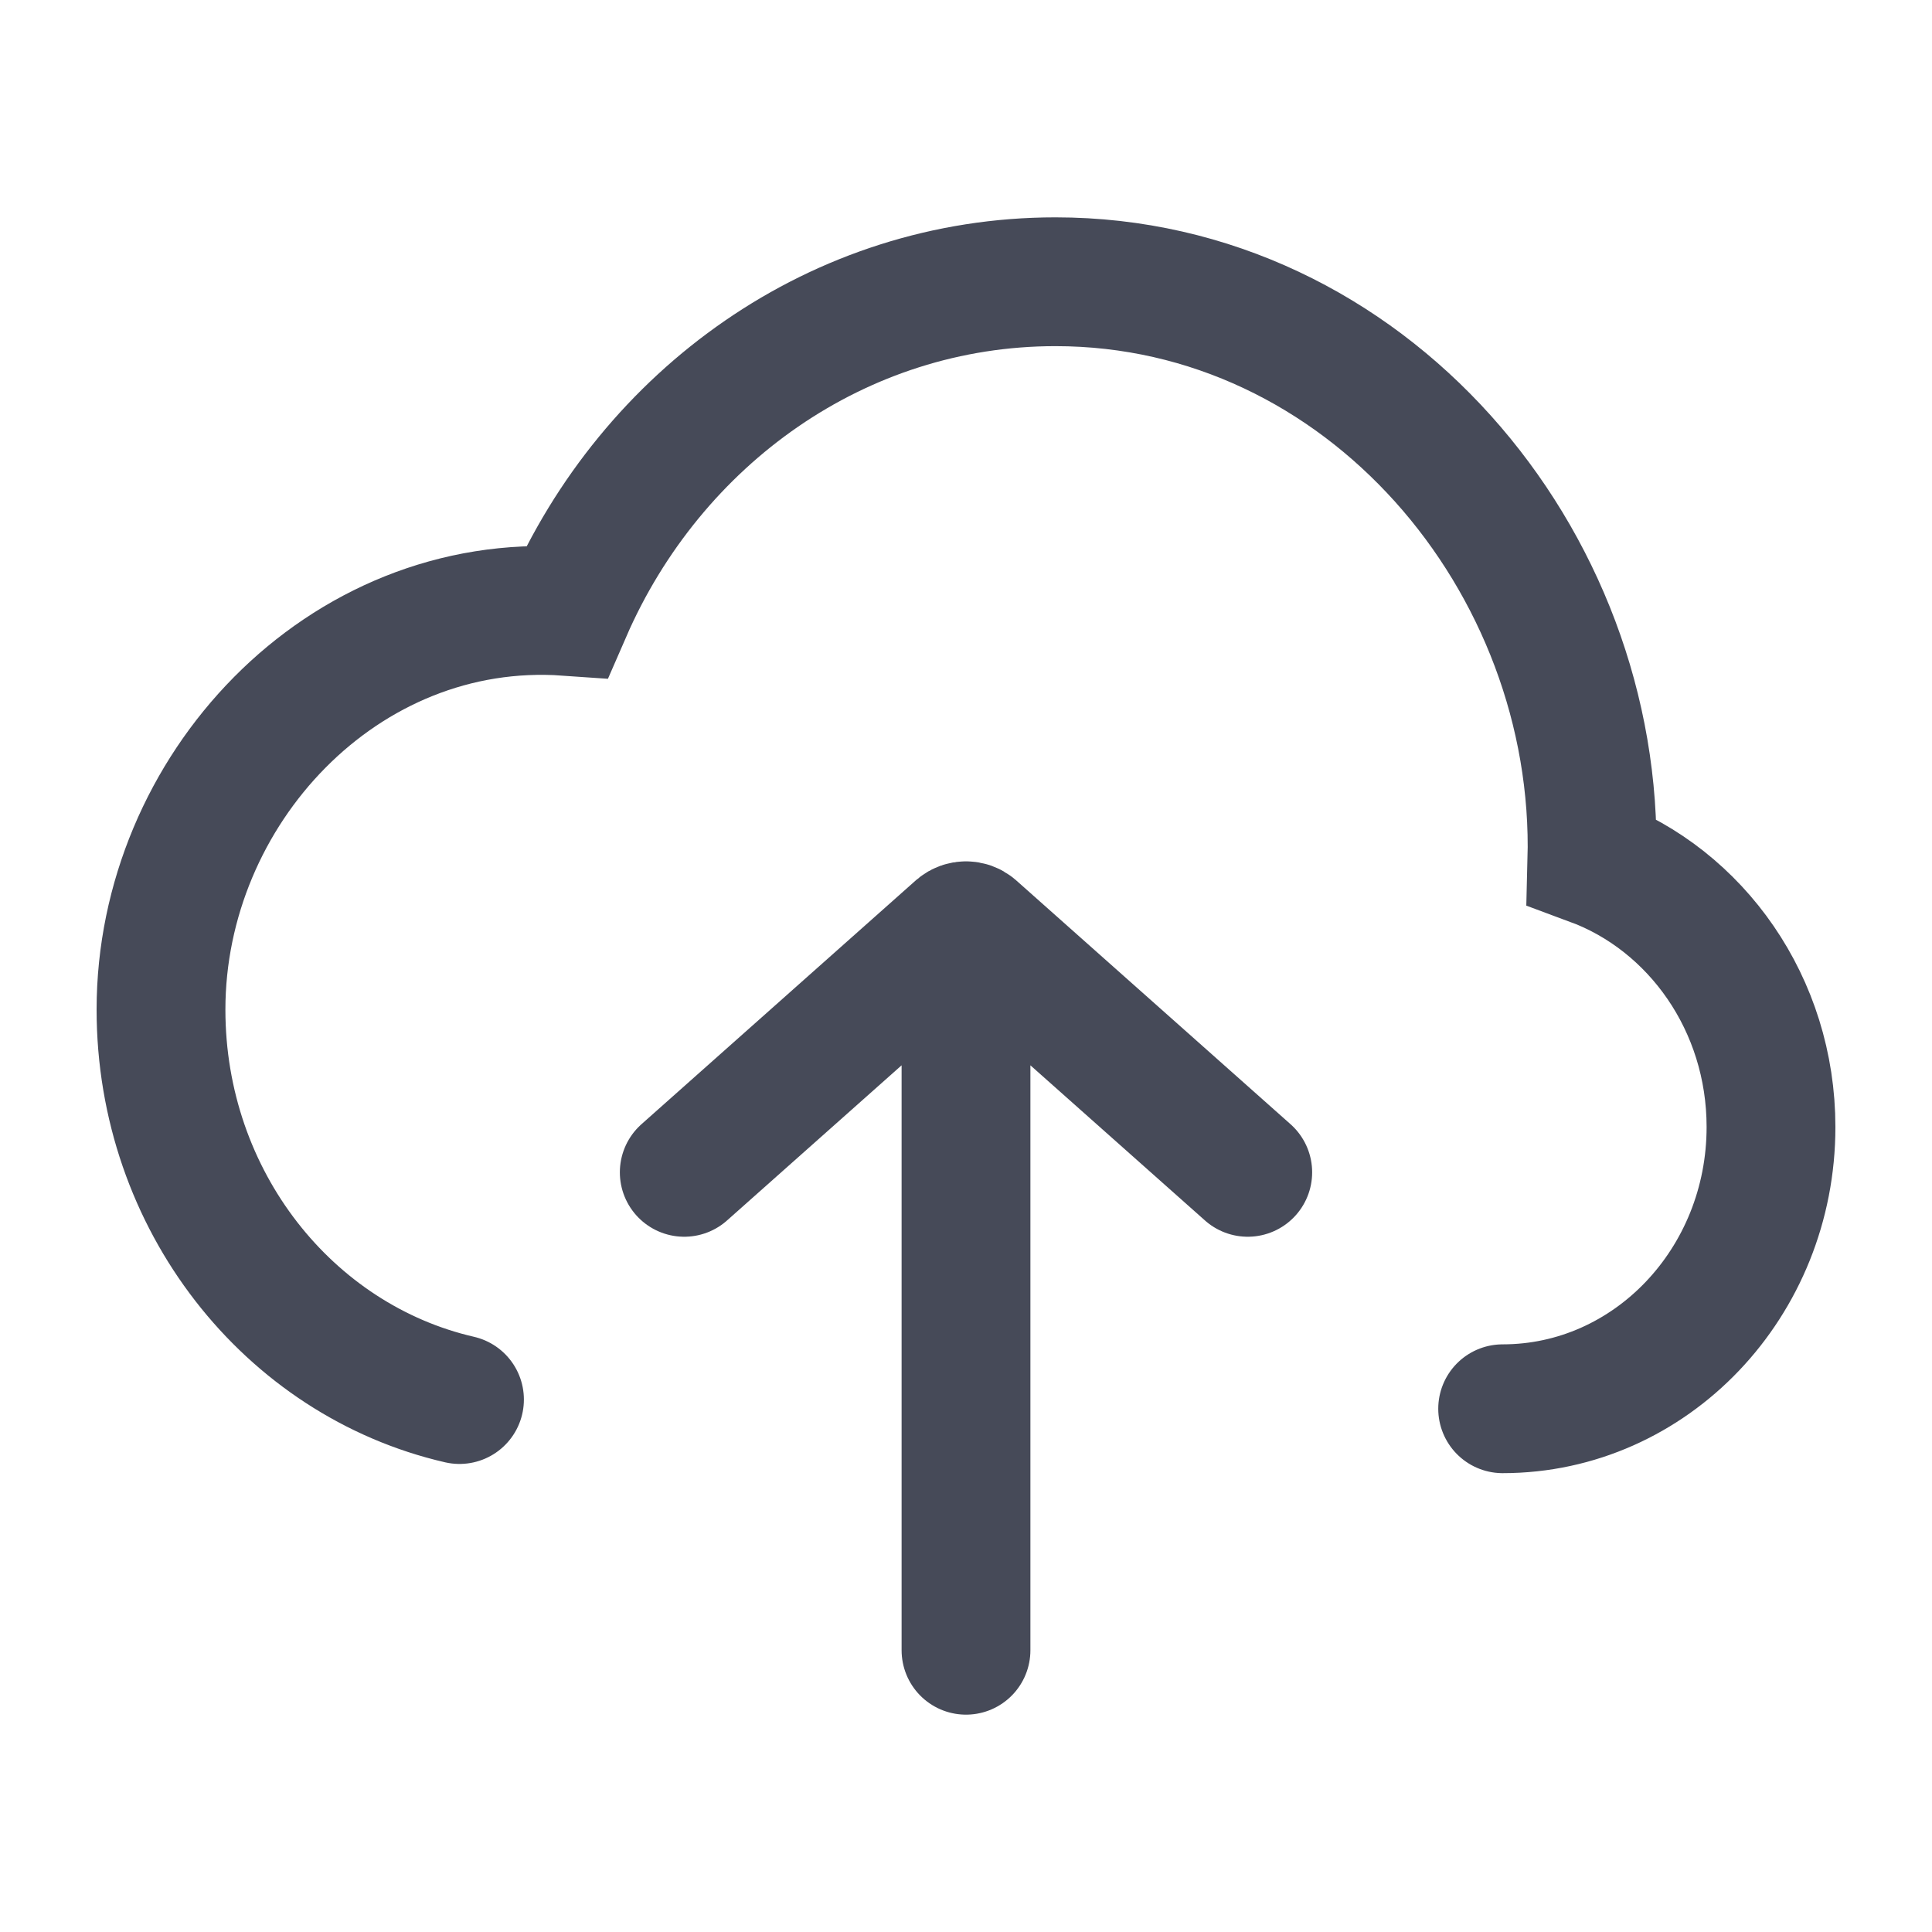<svg width="24" height="24" viewBox="0 0 30 30" fill="none" xmlns="http://www.w3.org/2000/svg">
<path d="M23.333 21.875C25.634 21.875 27.5 19.916 27.5 17.5C27.5 15.594 26.339 13.972 24.719 13.373C24.843 8.699 21.202 4.375 16.389 4.375C13.02 4.375 10.119 6.473 8.805 9.493C5.317 9.247 2.5 12.274 2.5 15.677C2.5 18.643 4.484 21.122 7.135 21.732M10.625 18.204L14.887 14.416C14.919 14.389 14.959 14.375 15 14.375M19.375 18.204L15.113 14.416C15.081 14.389 15.041 14.375 15 14.375M15 14.375V25.625" stroke="#464A58" stroke-width="2" stroke-linecap="round"/>
</svg>
